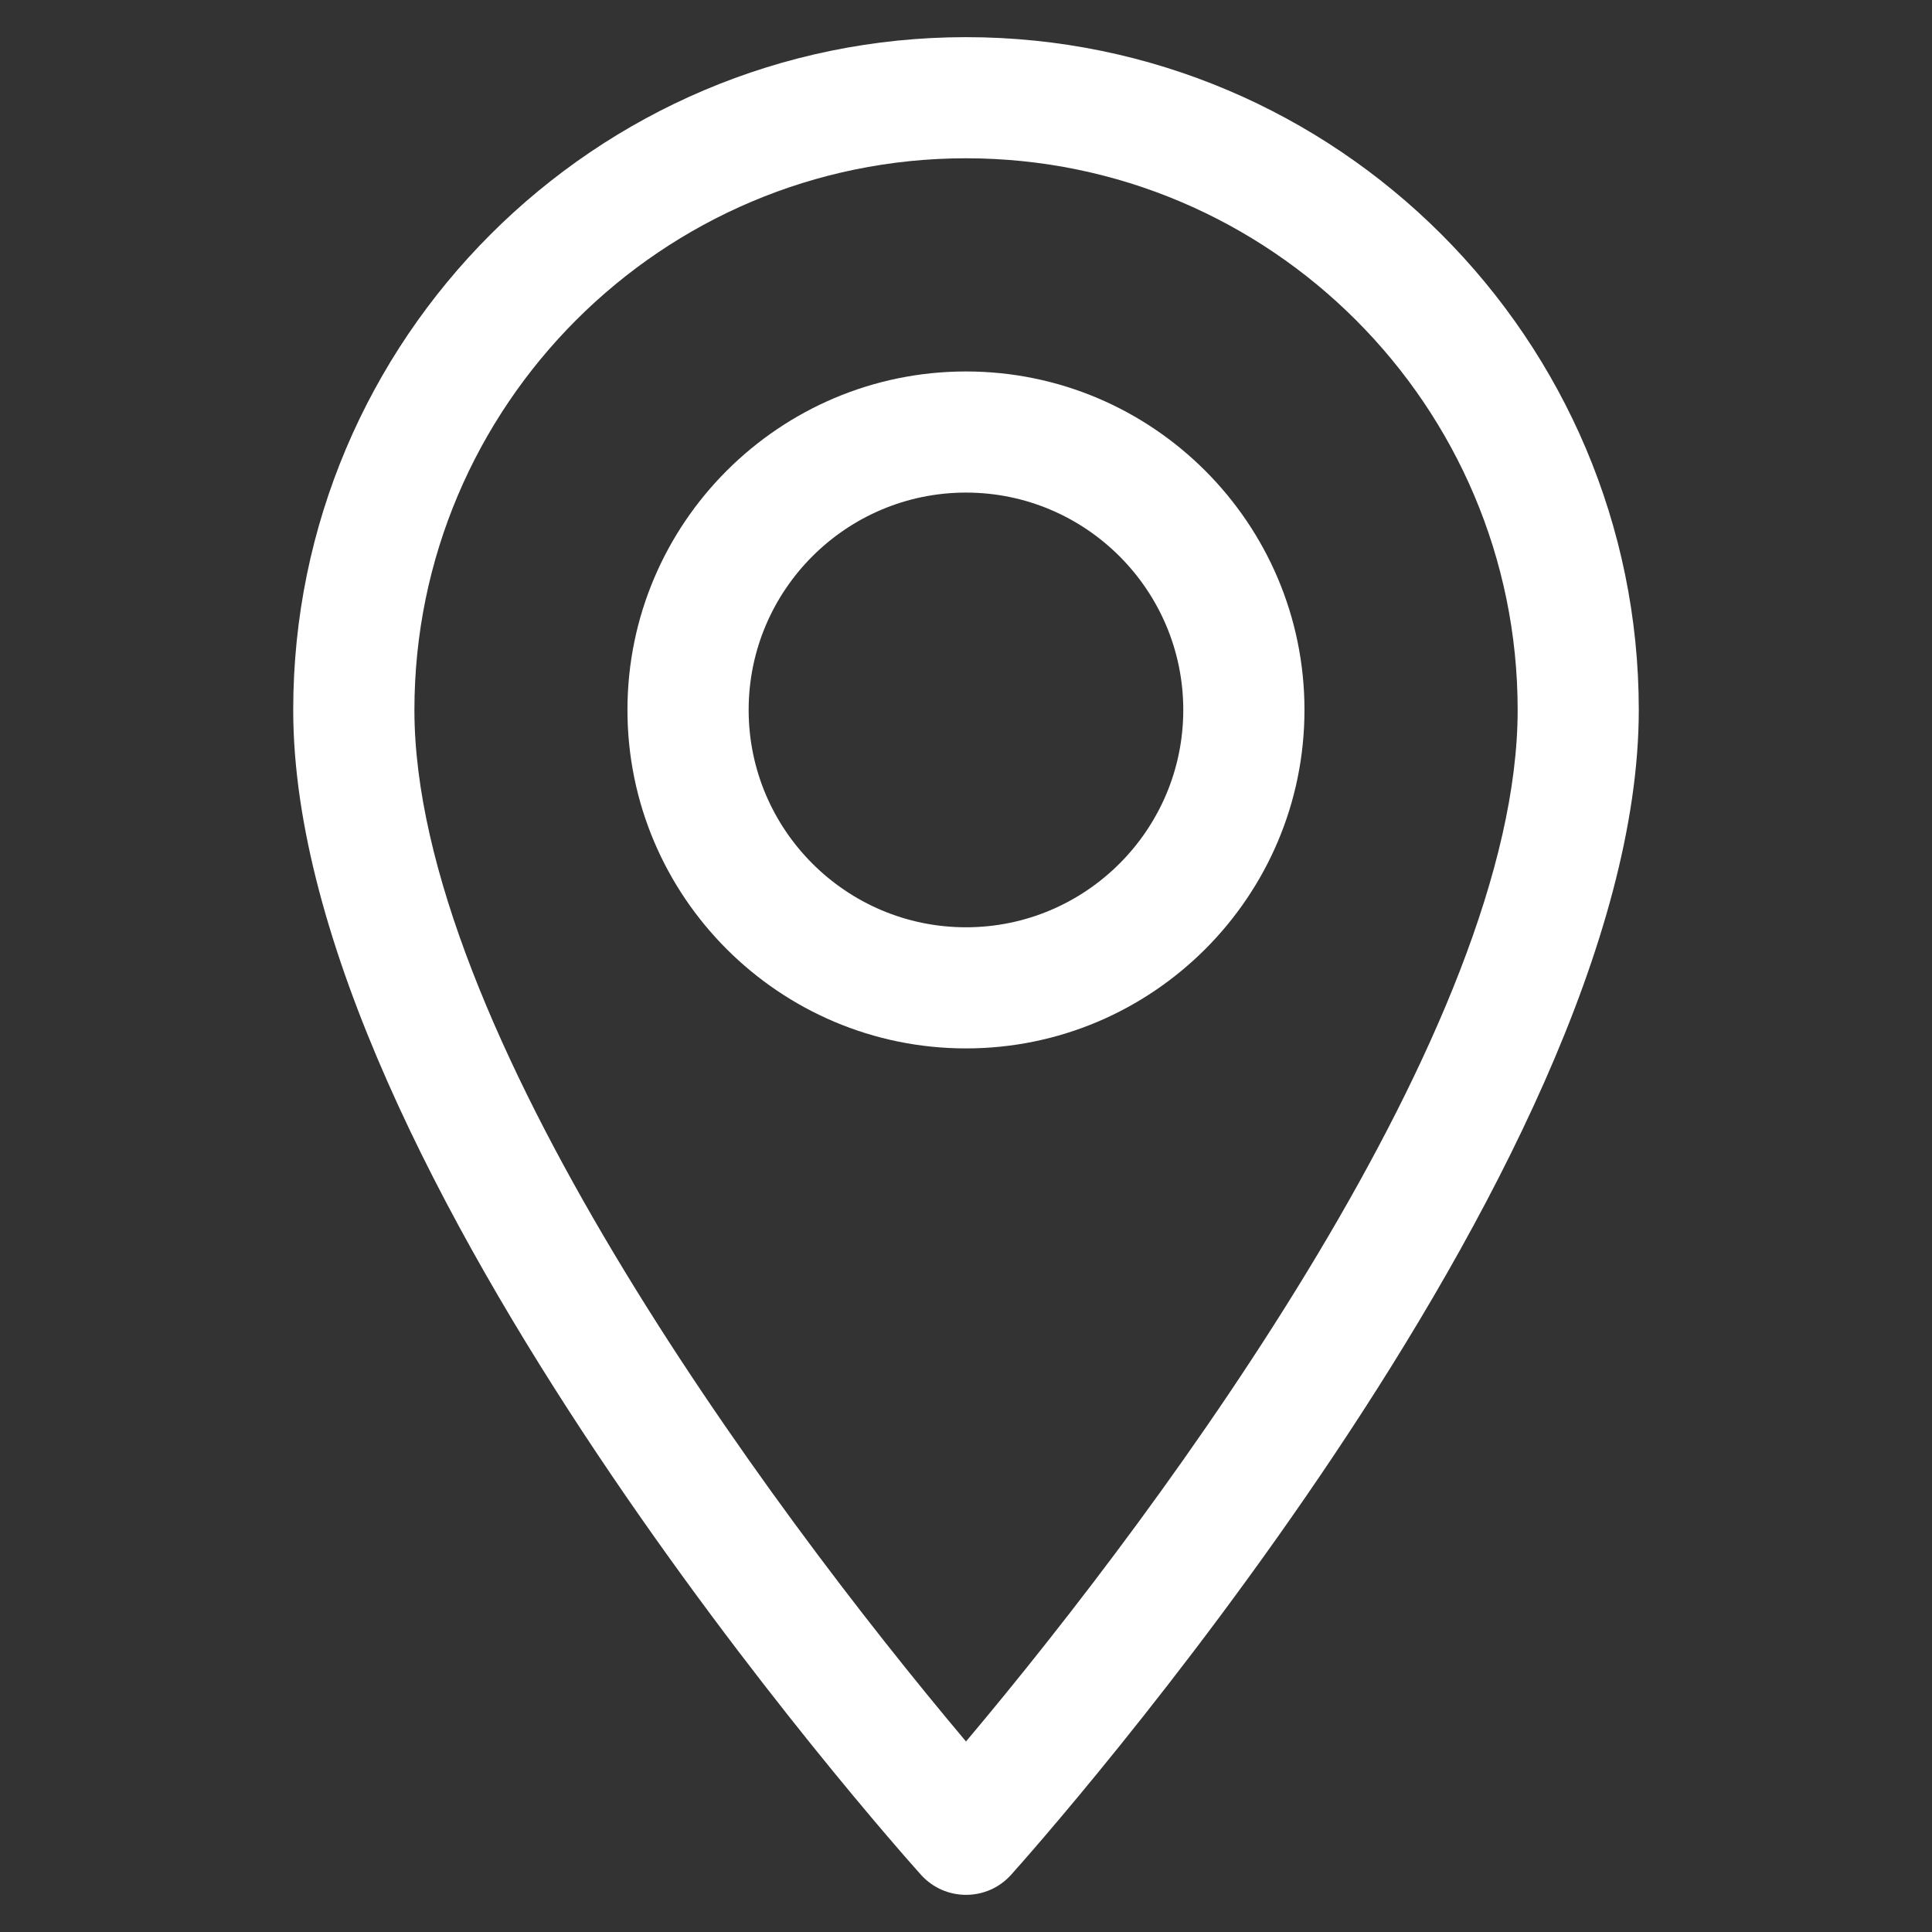 <svg width="26" height="26" viewBox="0 0 26 26" fill="none" xmlns="http://www.w3.org/2000/svg">
<rect x="0" y="0" width="26" height="26" fill="#333333" stroke="none"/>
<g clip-path="url(#clip0_270_2173)">
<path d="M13 0.5C8.008 0.5 3.946 4.562 3.946 9.554C3.946 15.75 12.049 24.845 12.394 25.23C12.718 25.59 13.284 25.59 13.607 25.23C13.952 24.845 22.054 15.75 22.054 9.554C22.054 4.562 17.993 0.5 13 0.5ZM13 23.436C10.273 20.197 5.577 13.806 5.577 9.554C5.577 5.461 8.907 2.13 13 2.13C17.094 2.13 20.424 5.461 20.424 9.554C20.424 13.806 15.728 20.196 13 23.436Z" fill="white"/>
<path d="M13 4.999C10.488 4.999 8.444 7.042 8.444 9.554C8.444 12.066 10.488 14.109 13 14.109C15.511 14.109 17.555 12.066 17.555 9.554C17.555 7.042 15.511 4.999 13 4.999ZM13 12.479C11.387 12.479 10.075 11.167 10.075 9.554C10.075 7.941 11.387 6.629 13 6.629C14.612 6.629 15.924 7.941 15.924 9.554C15.924 11.167 14.612 12.479 13 12.479Z" fill="white"/>
</g>
<defs>
<clipPath id="clip0_270_2173">
<rect width="25" height="25" fill="white" transform="translate(0.5 0.5)"/>
</clipPath>
</defs>
</svg>
